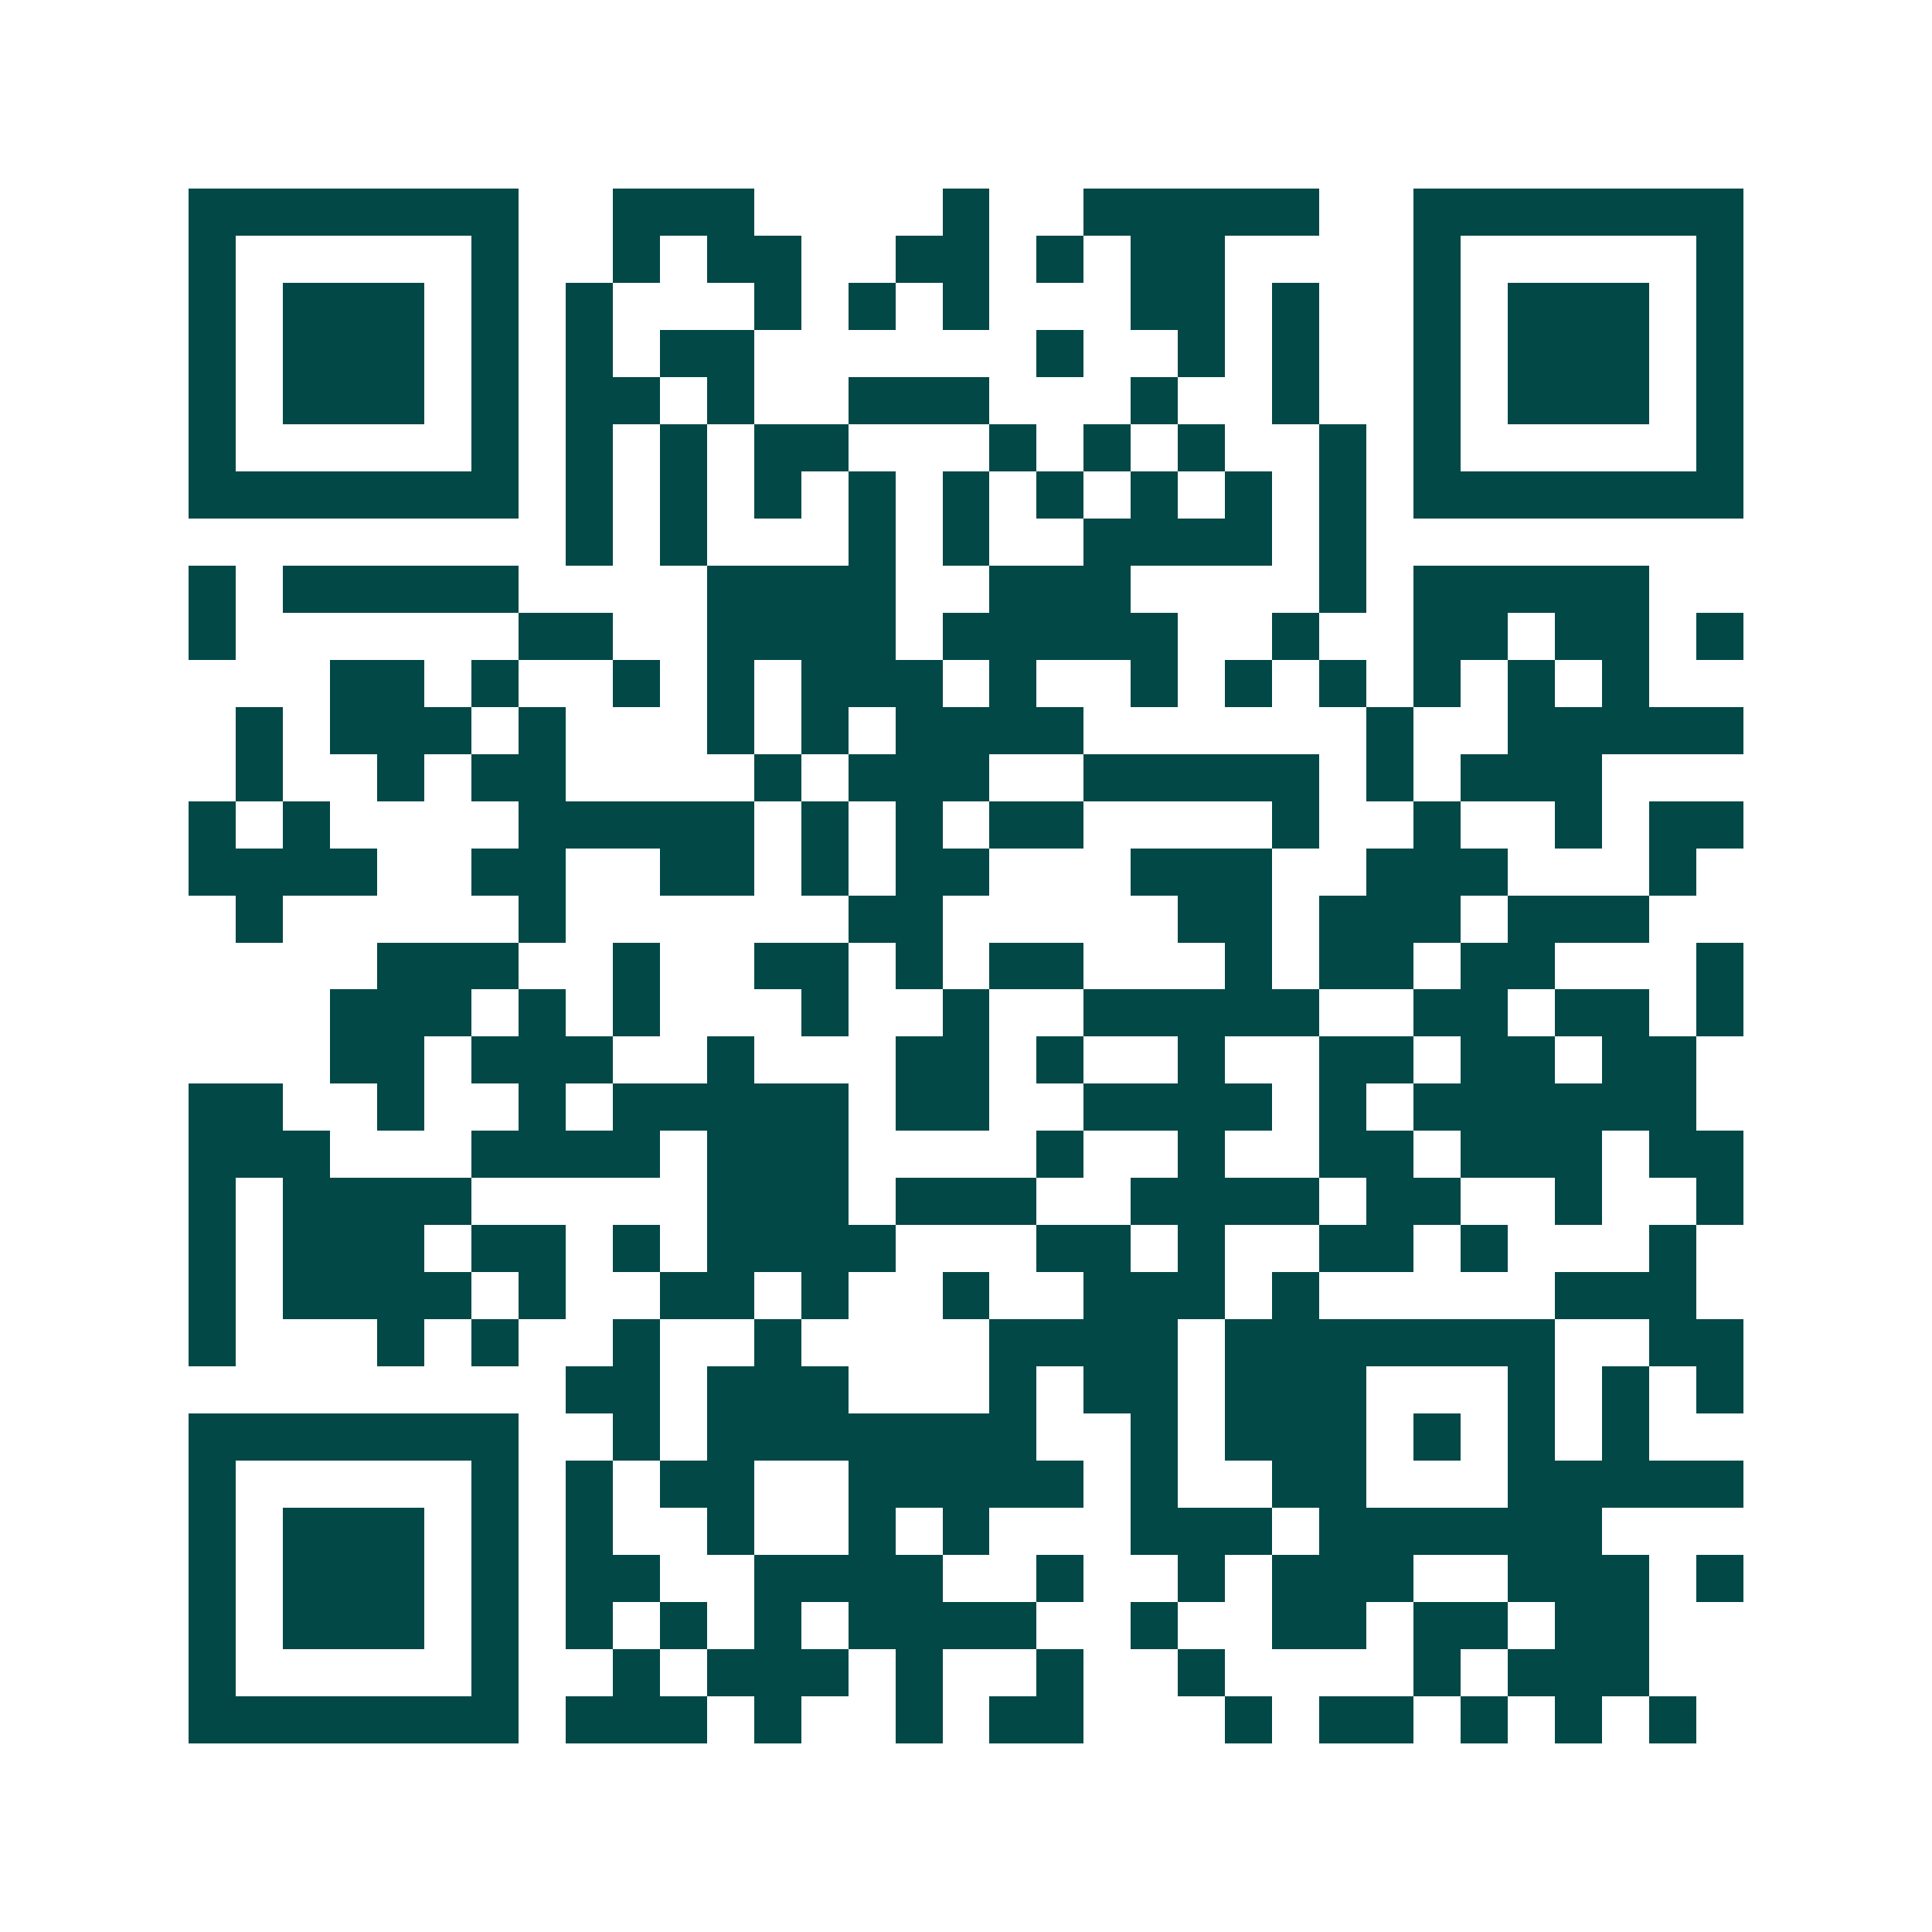 <svg xmlns="http://www.w3.org/2000/svg" width="200" height="200" viewBox="0 0 41 41" shape-rendering="crispEdges"><path fill="#ffffff" d="M0 0h41v41H0z"/><path stroke="#014847" d="M4 4.5h7m2 0h3m4 0h1m2 0h5m2 0h7M4 5.5h1m5 0h1m2 0h1m1 0h2m2 0h2m1 0h1m1 0h2m4 0h1m5 0h1M4 6.5h1m1 0h3m1 0h1m1 0h1m3 0h1m1 0h1m1 0h1m3 0h2m1 0h1m2 0h1m1 0h3m1 0h1M4 7.5h1m1 0h3m1 0h1m1 0h1m1 0h2m6 0h1m2 0h1m1 0h1m2 0h1m1 0h3m1 0h1M4 8.5h1m1 0h3m1 0h1m1 0h2m1 0h1m2 0h3m3 0h1m2 0h1m2 0h1m1 0h3m1 0h1M4 9.5h1m5 0h1m1 0h1m1 0h1m1 0h2m3 0h1m1 0h1m1 0h1m2 0h1m1 0h1m5 0h1M4 10.5h7m1 0h1m1 0h1m1 0h1m1 0h1m1 0h1m1 0h1m1 0h1m1 0h1m1 0h1m1 0h7M12 11.5h1m1 0h1m3 0h1m1 0h1m2 0h4m1 0h1M4 12.5h1m1 0h5m4 0h4m2 0h3m4 0h1m1 0h5M4 13.5h1m6 0h2m2 0h4m1 0h5m2 0h1m2 0h2m1 0h2m1 0h1M7 14.5h2m1 0h1m2 0h1m1 0h1m1 0h3m1 0h1m2 0h1m1 0h1m1 0h1m1 0h1m1 0h1m1 0h1M5 15.5h1m1 0h3m1 0h1m3 0h1m1 0h1m1 0h4m6 0h1m2 0h5M5 16.5h1m2 0h1m1 0h2m4 0h1m1 0h3m2 0h5m1 0h1m1 0h3M4 17.5h1m1 0h1m4 0h5m1 0h1m1 0h1m1 0h2m4 0h1m2 0h1m2 0h1m1 0h2M4 18.5h4m2 0h2m2 0h2m1 0h1m1 0h2m3 0h3m2 0h3m3 0h1M5 19.5h1m5 0h1m6 0h2m5 0h2m1 0h3m1 0h3M8 20.5h3m2 0h1m2 0h2m1 0h1m1 0h2m3 0h1m1 0h2m1 0h2m3 0h1M7 21.5h3m1 0h1m1 0h1m3 0h1m2 0h1m2 0h5m2 0h2m1 0h2m1 0h1M7 22.5h2m1 0h3m2 0h1m3 0h2m1 0h1m2 0h1m2 0h2m1 0h2m1 0h2M4 23.5h2m2 0h1m2 0h1m1 0h5m1 0h2m2 0h4m1 0h1m1 0h6M4 24.5h3m3 0h4m1 0h3m4 0h1m2 0h1m2 0h2m1 0h3m1 0h2M4 25.5h1m1 0h4m5 0h3m1 0h3m2 0h4m1 0h2m2 0h1m2 0h1M4 26.5h1m1 0h3m1 0h2m1 0h1m1 0h4m3 0h2m1 0h1m2 0h2m1 0h1m3 0h1M4 27.5h1m1 0h4m1 0h1m2 0h2m1 0h1m2 0h1m2 0h3m1 0h1m5 0h3M4 28.5h1m3 0h1m1 0h1m2 0h1m2 0h1m4 0h4m1 0h7m2 0h2M12 29.5h2m1 0h3m3 0h1m1 0h2m1 0h3m3 0h1m1 0h1m1 0h1M4 30.5h7m2 0h1m1 0h7m2 0h1m1 0h3m1 0h1m1 0h1m1 0h1M4 31.5h1m5 0h1m1 0h1m1 0h2m2 0h5m1 0h1m2 0h2m3 0h5M4 32.5h1m1 0h3m1 0h1m1 0h1m2 0h1m2 0h1m1 0h1m3 0h3m1 0h6M4 33.5h1m1 0h3m1 0h1m1 0h2m2 0h4m2 0h1m2 0h1m1 0h3m2 0h3m1 0h1M4 34.5h1m1 0h3m1 0h1m1 0h1m1 0h1m1 0h1m1 0h4m2 0h1m2 0h2m1 0h2m1 0h2M4 35.5h1m5 0h1m2 0h1m1 0h3m1 0h1m2 0h1m2 0h1m4 0h1m1 0h3M4 36.5h7m1 0h3m1 0h1m2 0h1m1 0h2m3 0h1m1 0h2m1 0h1m1 0h1m1 0h1"/></svg>
